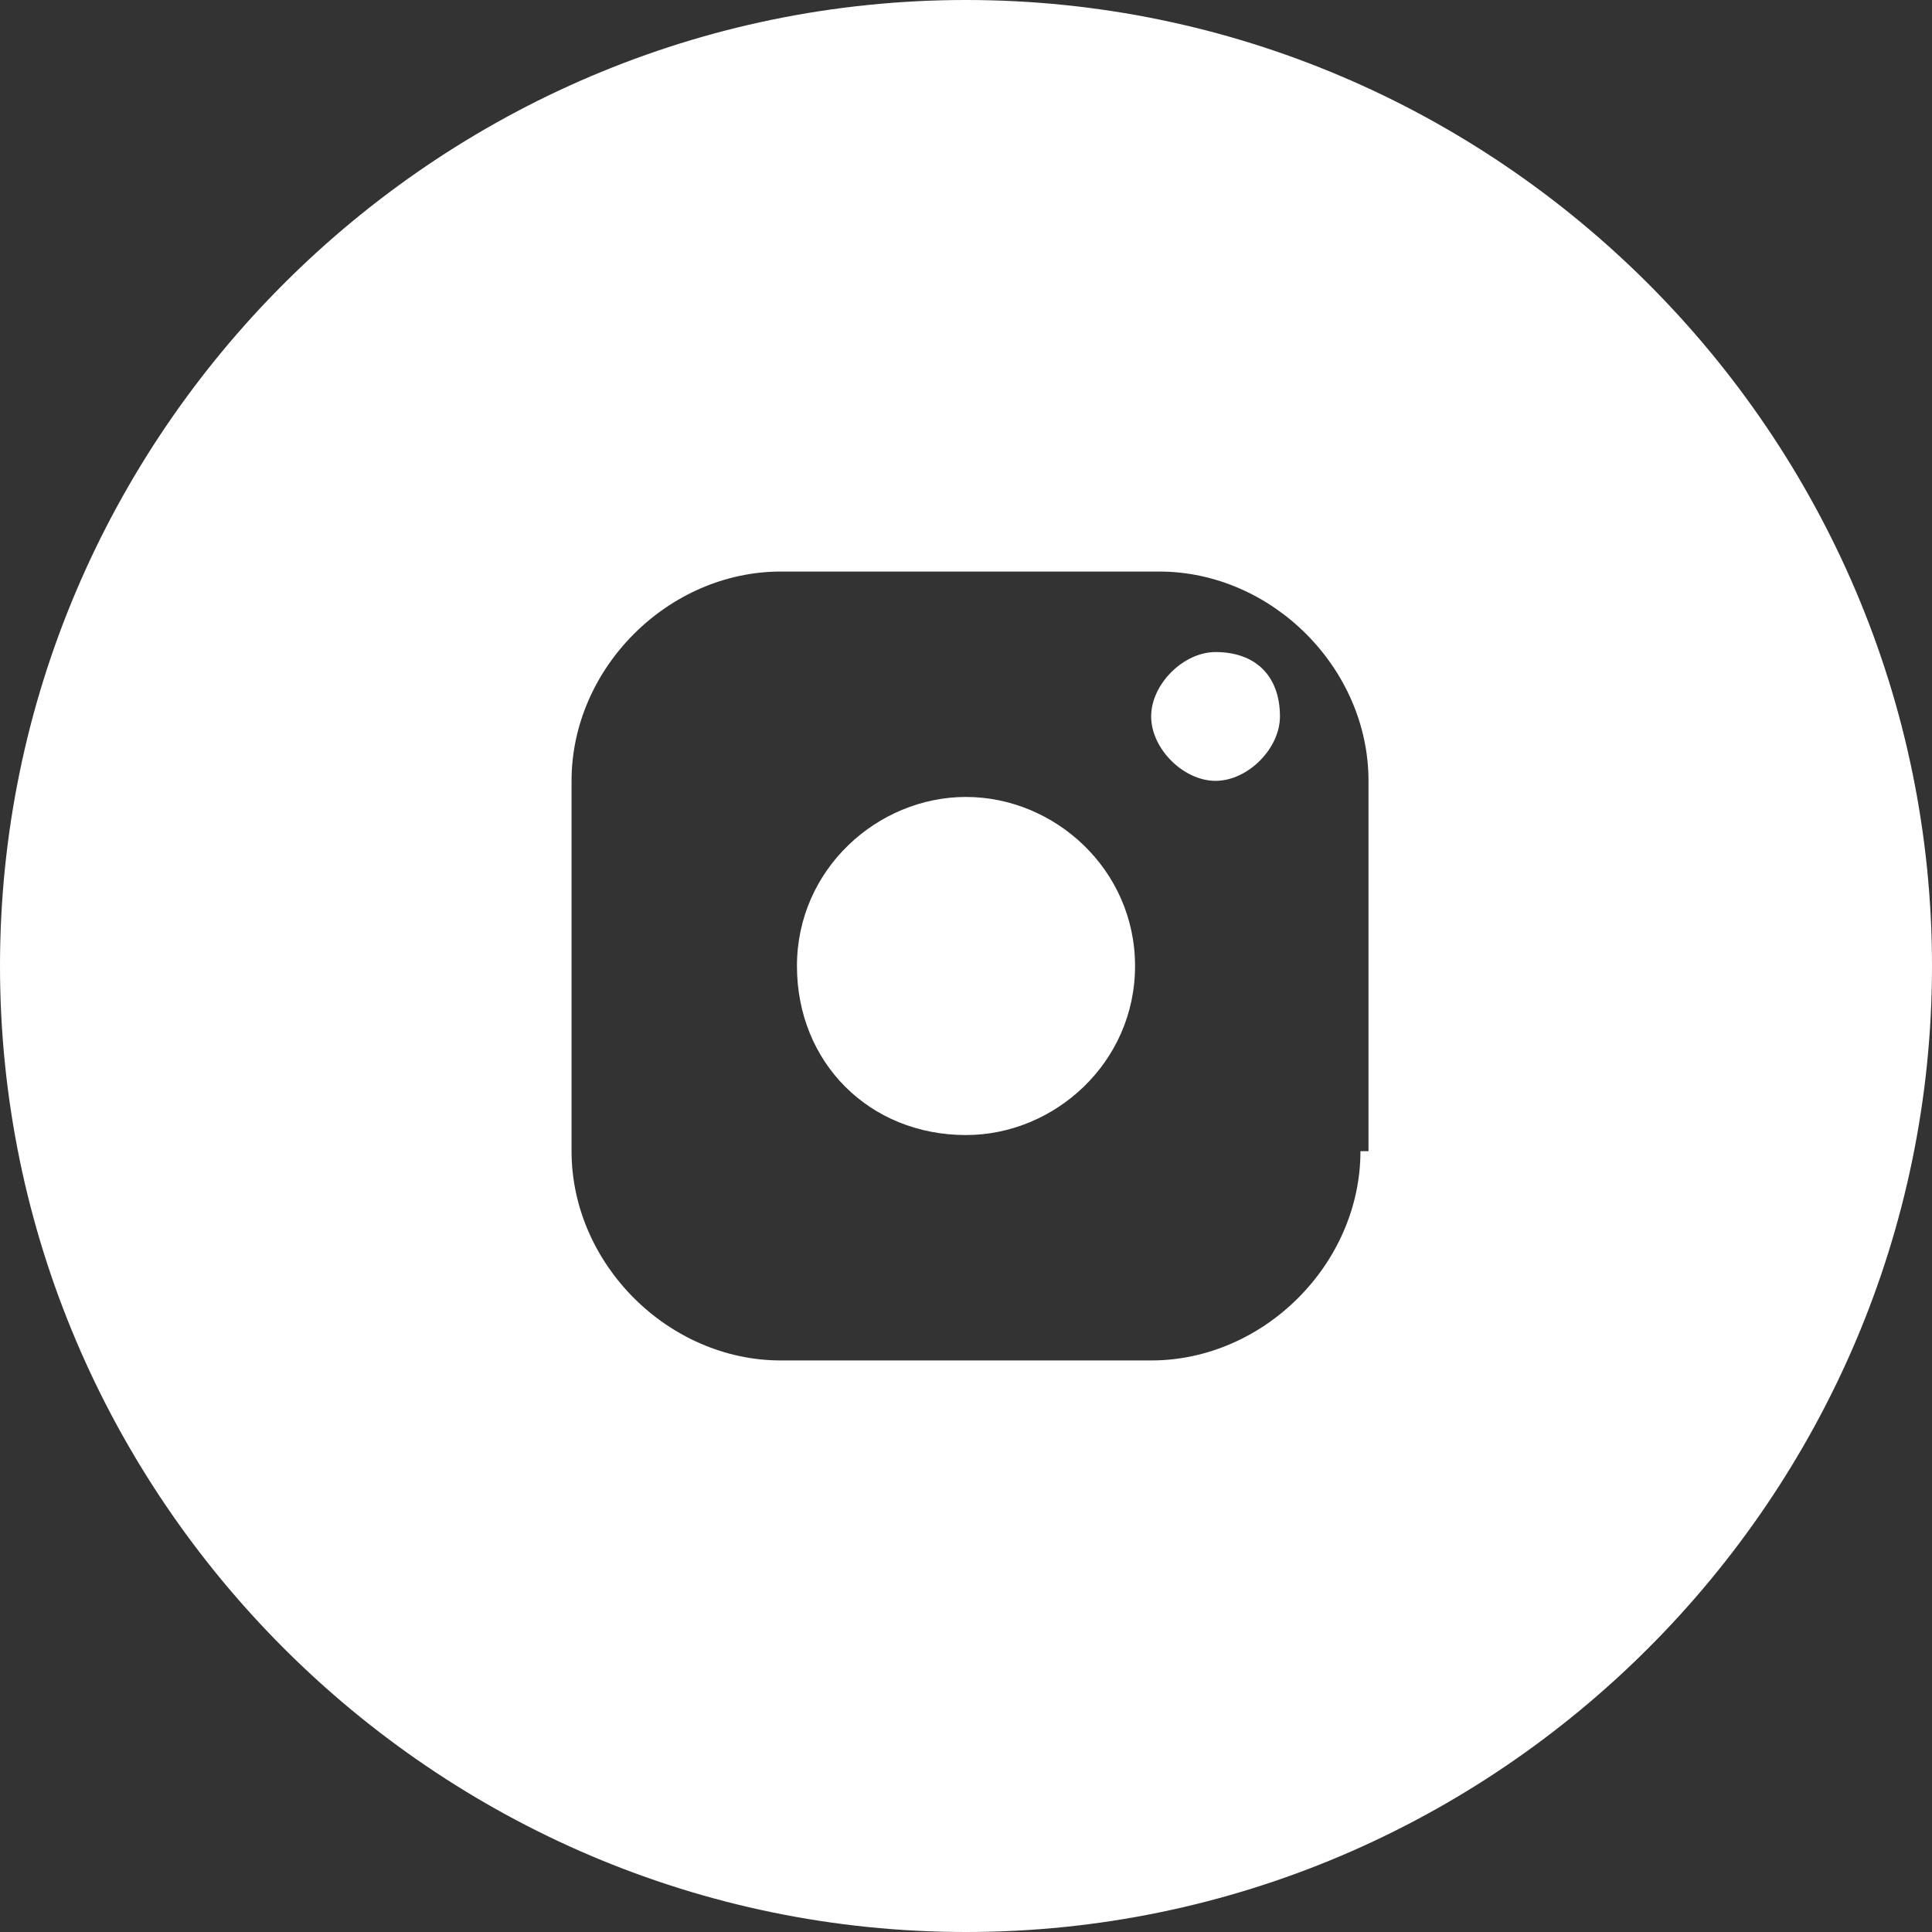 <svg width="24" height="24" viewBox="0 0 24 24" fill="none" xmlns="http://www.w3.org/2000/svg">
<rect x="0" y="0" width="24" height="24" fill="#333333" stroke="none"/>
<path d="M12 9.9C10.9 9.9 9.9 10.8 9.9 12C9.9 13.2 10.8 14.1 12 14.1C13.1 14.1 14.1 13.2 14.1 12C14.1 10.8 13.1 9.9 12 9.9Z" fill="white"/>
<path d="M15.1 8.1C14.7 8.1 14.3 8.5 14.3 8.9C14.3 9.3 14.7 9.7 15.1 9.7C15.5 9.7 15.9 9.3 15.9 8.9C15.9 8.4 15.6 8.1 15.1 8.1Z" fill="white"/>
<path d="M12 0C5.4 0 0 5.4 0 12C0 18.6 5.4 24 12 24C18.6 24 24 18.6 24 12C24 5.4 18.6 0 12 0ZM16.9 14.3C16.9 15.7 15.7 16.9 14.3 16.9H9.7C8.3 16.9 7.1 15.7 7.1 14.3V9.7C7.1 8.3 8.3 7.1 9.7 7.1H14.4C15.8 7.1 17 8.3 17 9.7V14.3H16.9Z" fill="white"/>
</svg>
